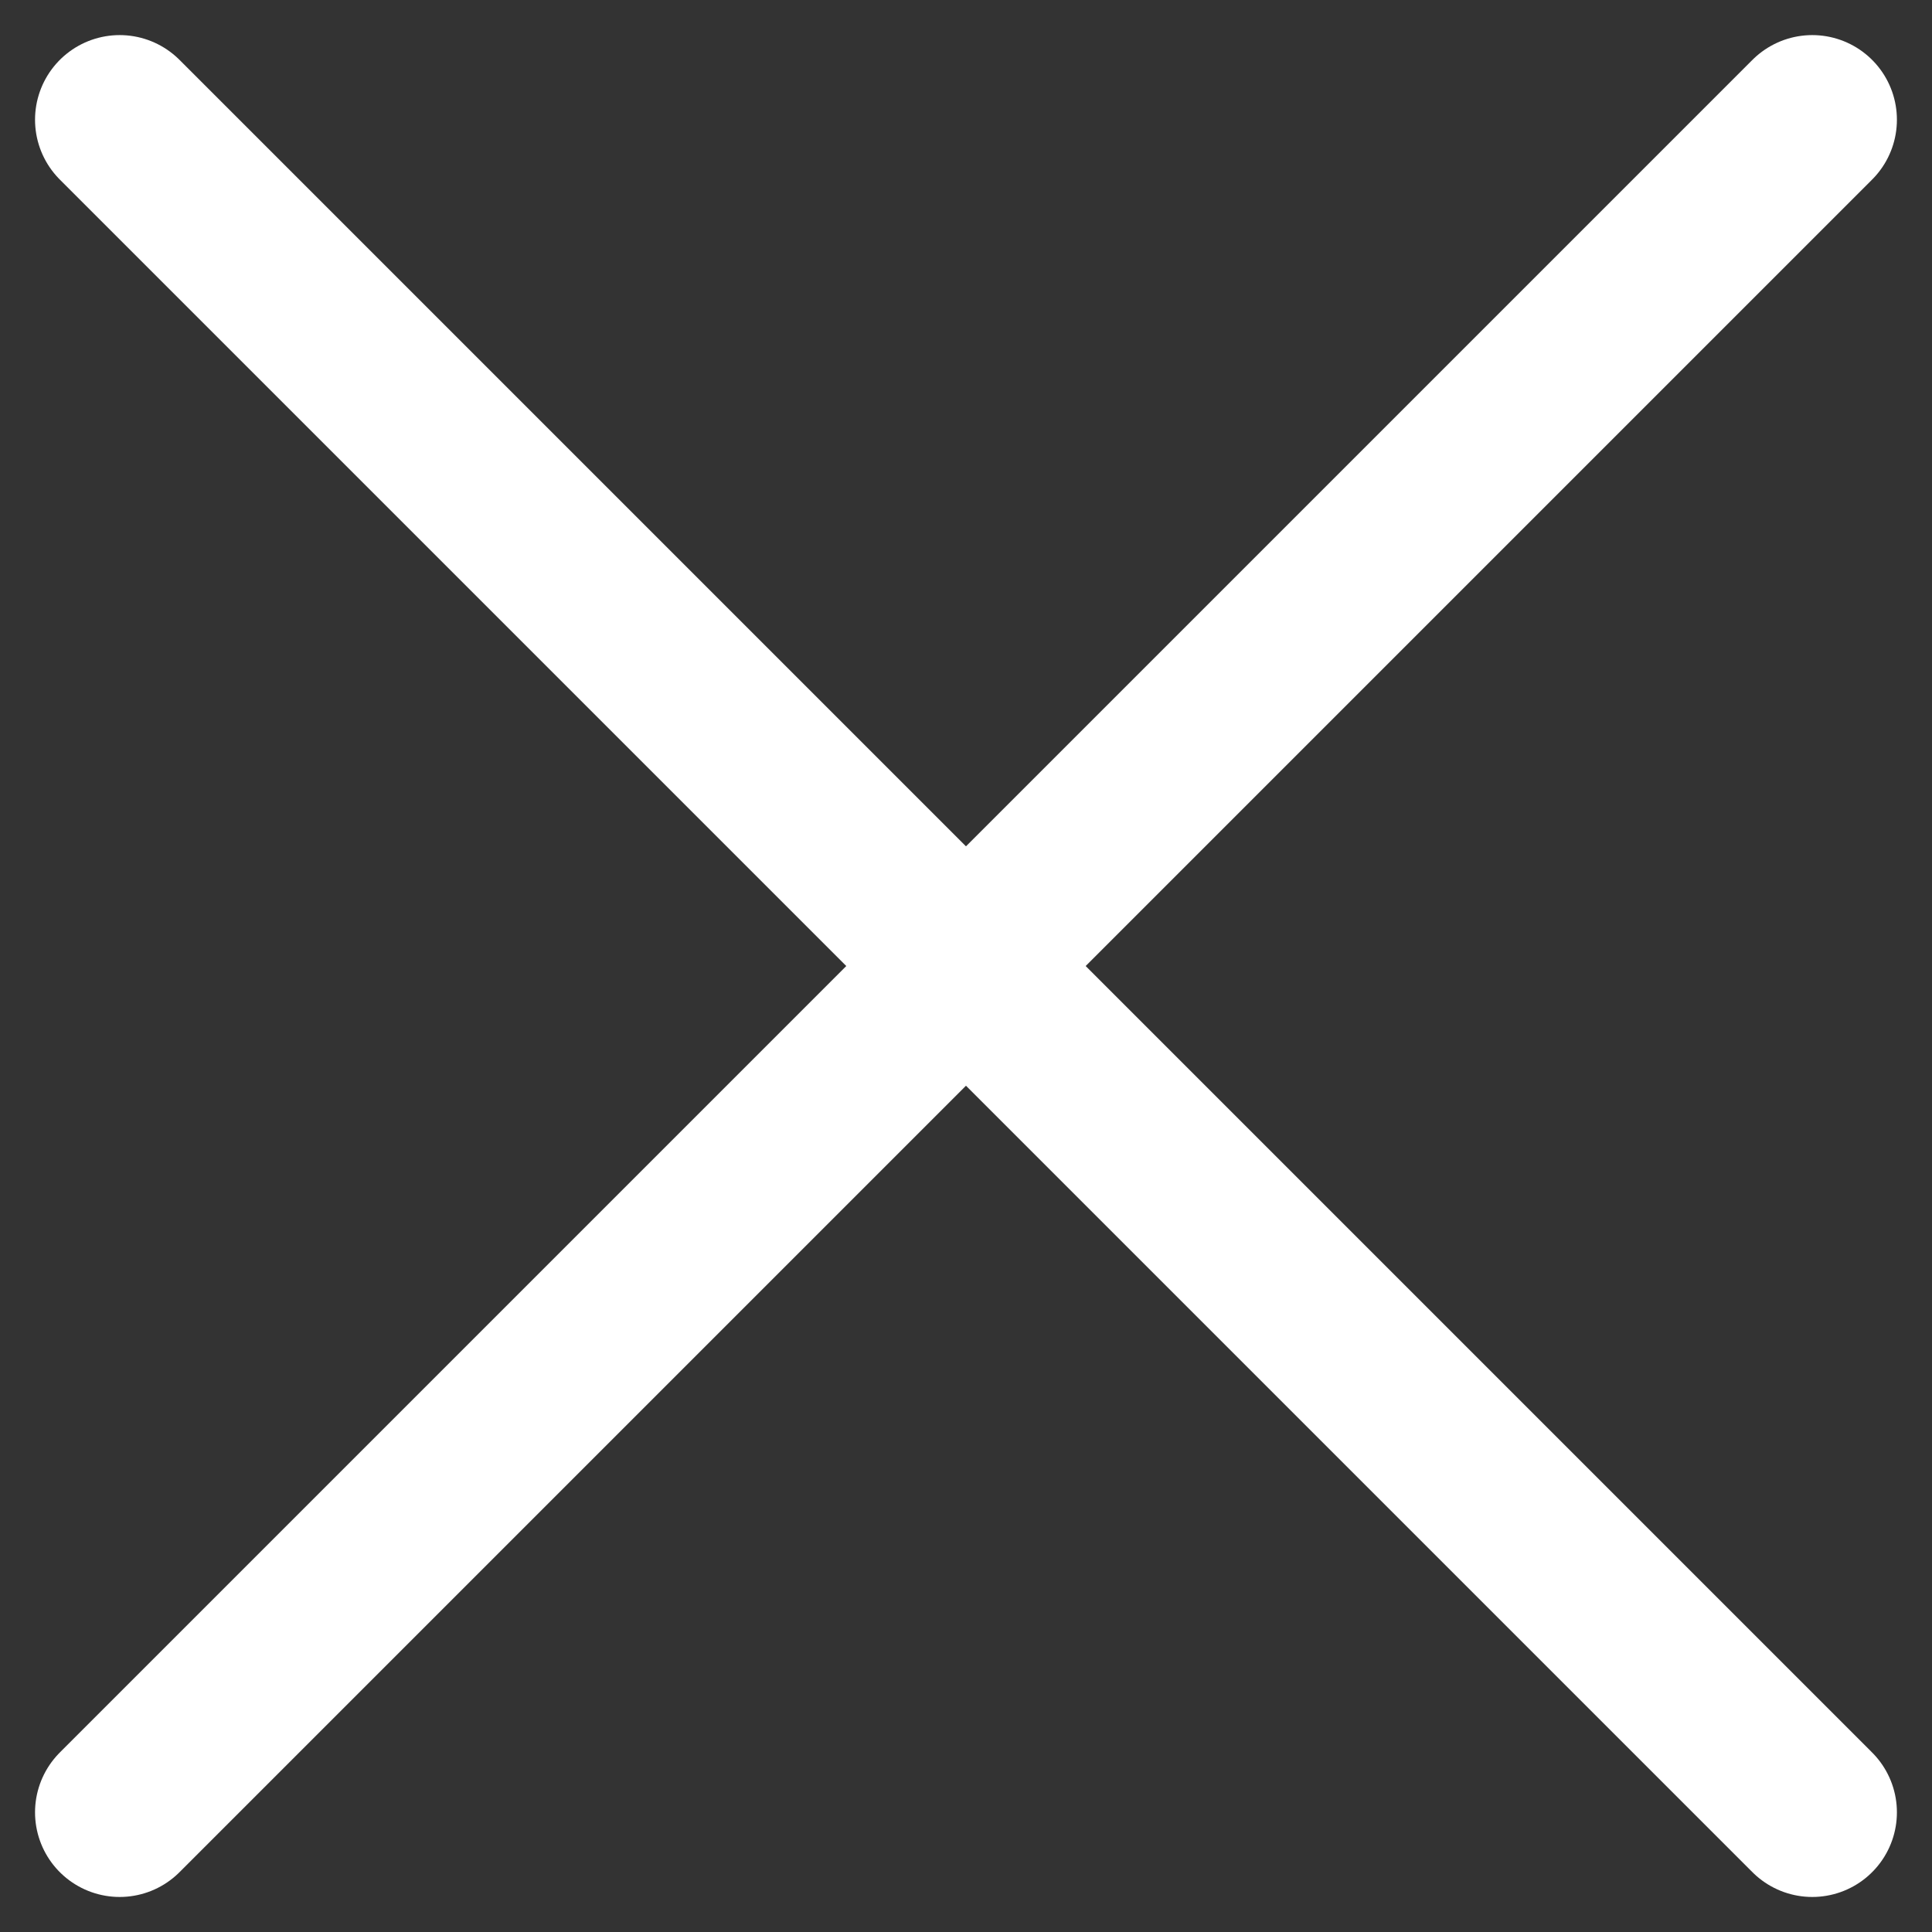 <svg xmlns="http://www.w3.org/2000/svg" width="34.243" height="34.243" viewBox="0 0 34.243 34.243">
  <rect x="0" y="0" width="34.243" height="34.243" fill="#333333" stroke="none"/>
  <g id="グループ_28155" data-name="グループ 28155" transform="translate(7.621 -3.628)">
    <g id="グループ_26301" data-name="グループ 26301" transform="translate(-5.5 6)">
      <line id="線_12" data-name="線 12" y1="30" x2="30" transform="translate(0 -0.25)" fill="none" stroke="#fff" stroke-linecap="round" stroke-width="3"/>
      <line id="線_36" data-name="線 36" x1="30" y1="30" transform="translate(0 -0.25)" fill="none" stroke="#fff" stroke-linecap="round" stroke-width="3"/>
    </g>
  </g>
</svg>
